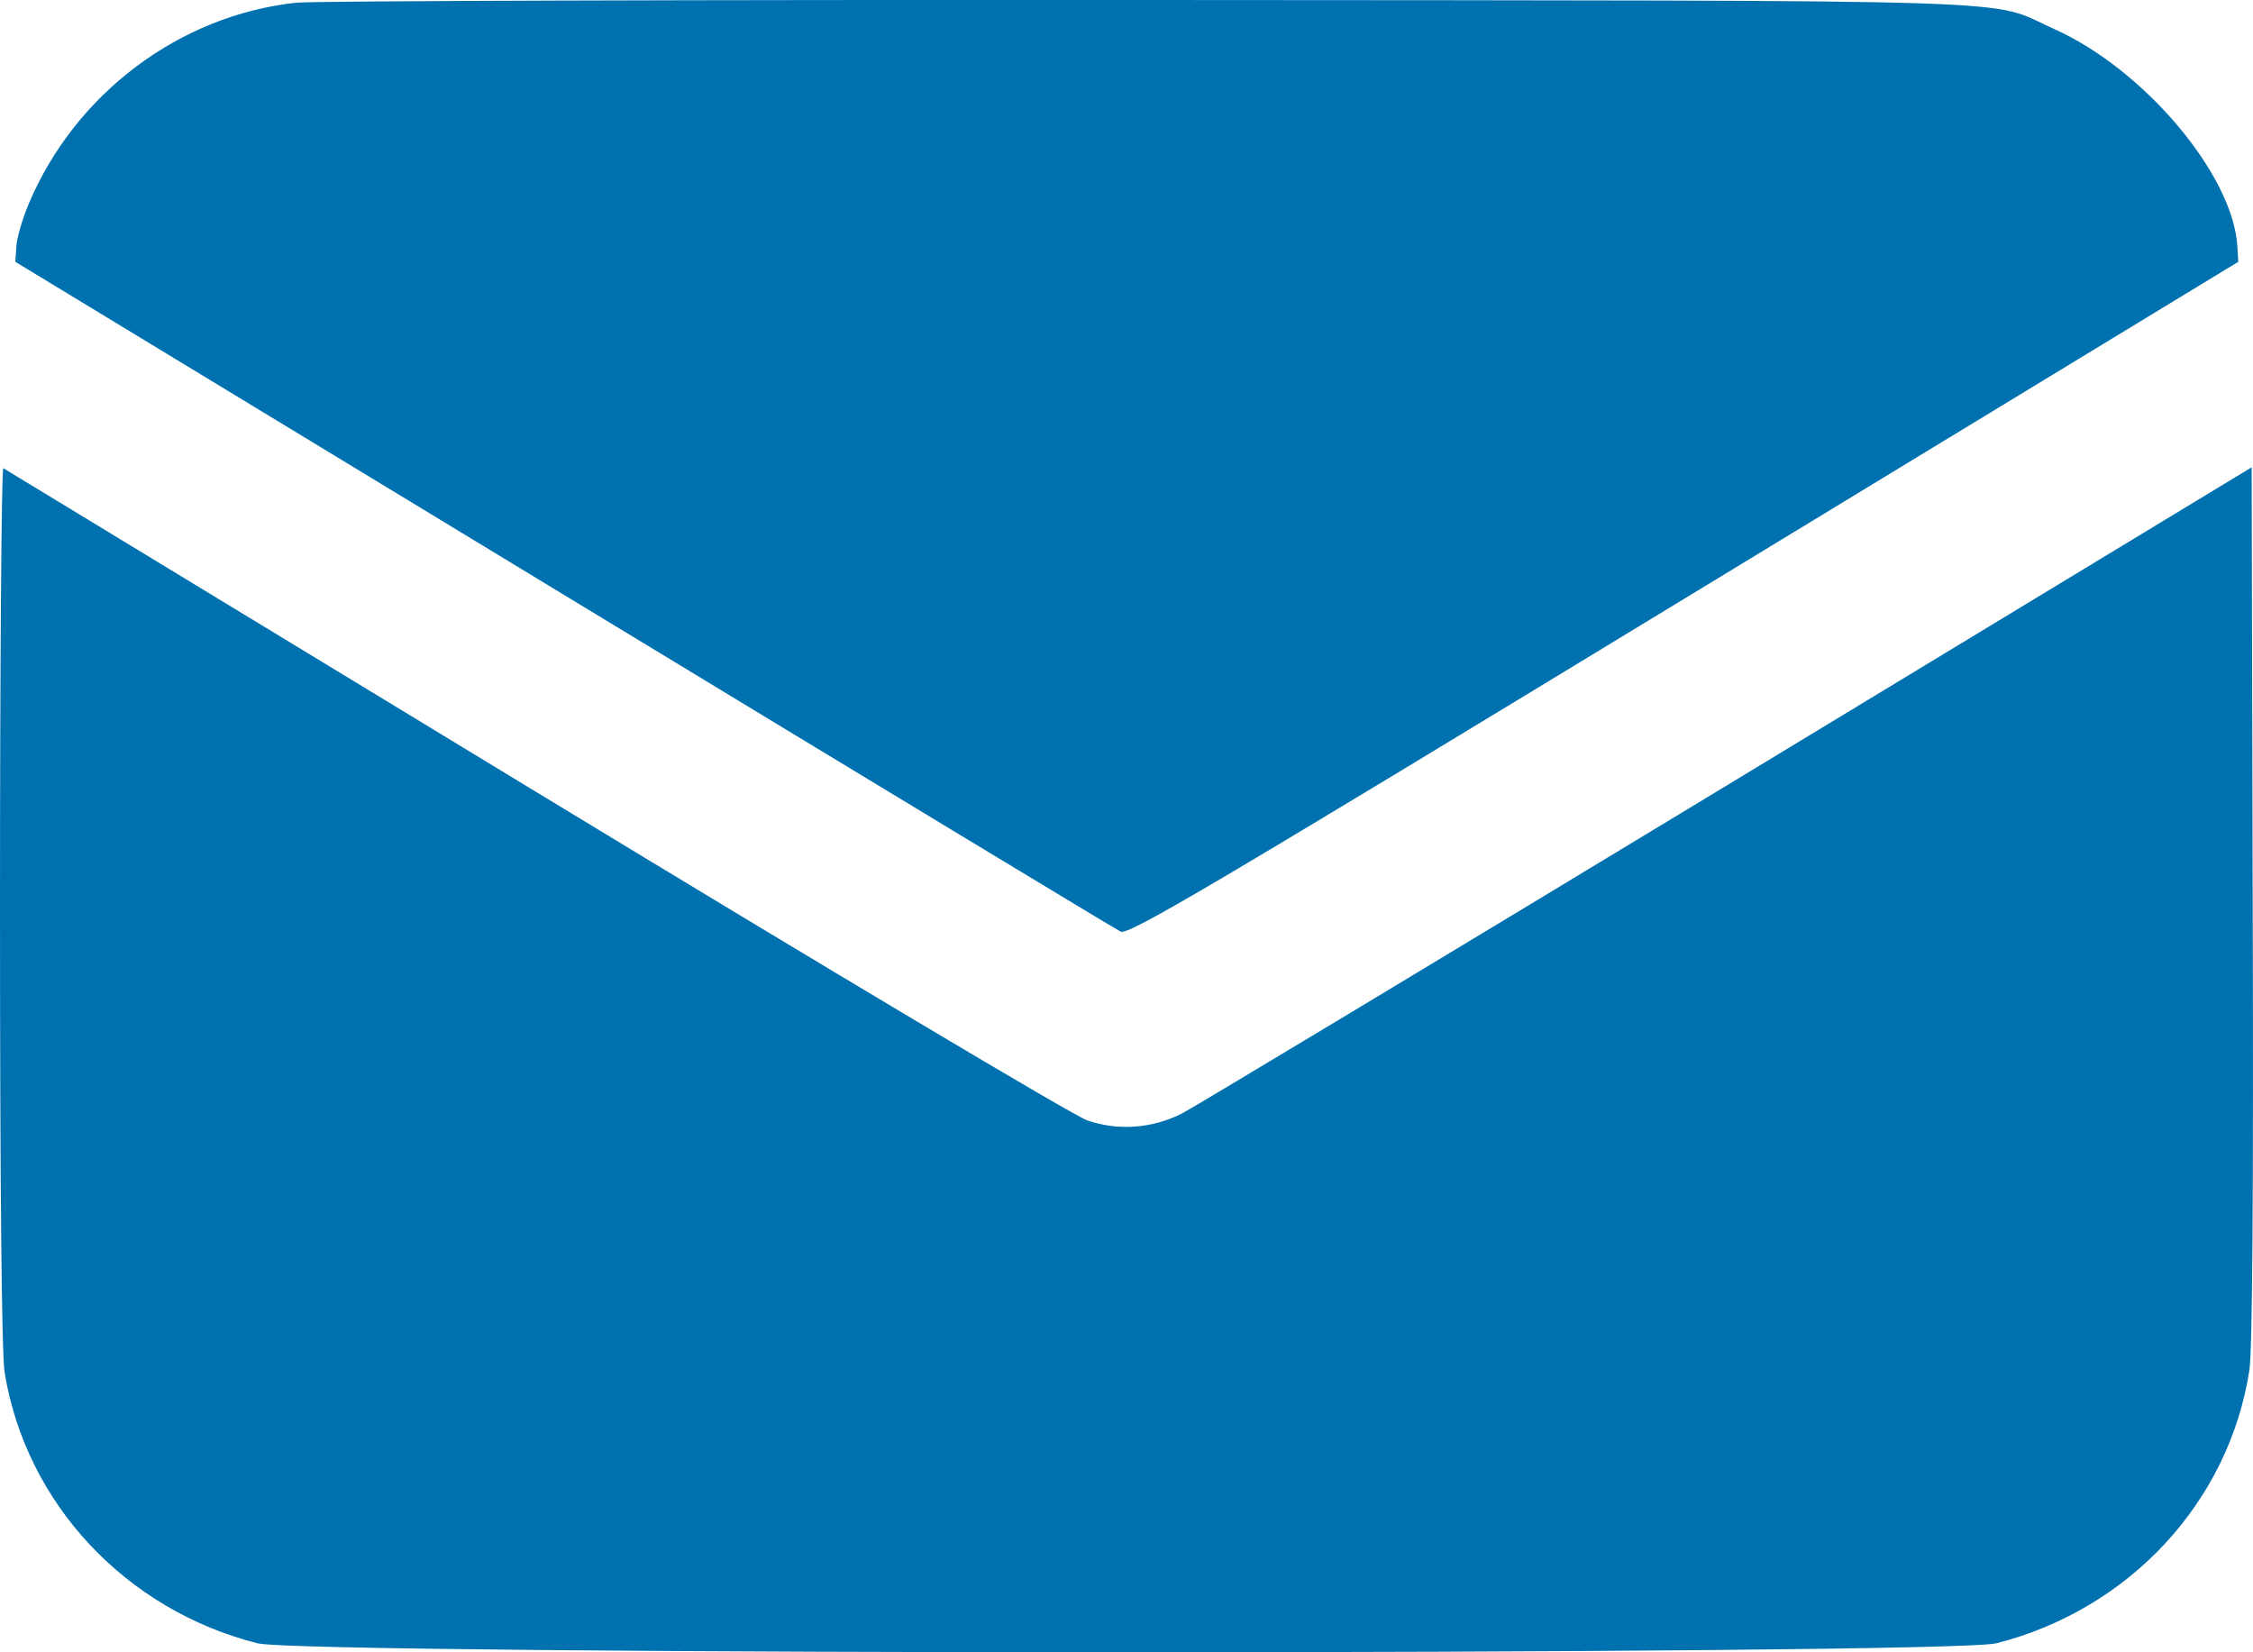 <?xml version="1.0" encoding="UTF-8"?> <svg xmlns="http://www.w3.org/2000/svg" width="15" height="11" viewBox="0 0 15 11" fill="none"><g clip-path="url(#clip0_53_4)"><path fill-rule="evenodd" clip-rule="evenodd" d="M1.973 0.018C1.196 0.101 0.502 0.622 0.192 1.355C0.15 1.455 0.112 1.583 0.109 1.64L0.102 1.743L3.751 3.958C5.758 5.176 7.427 6.186 7.461 6.202C7.513 6.227 8.044 5.914 11.212 3.987L14.902 1.743L14.896 1.64C14.867 1.163 14.275 0.461 13.676 0.193C13.218 -0.011 13.723 0.005 7.649 0C4.643 -0.002 2.088 0.006 1.973 0.018ZM1.62406e-06 6.028C0 7.909 0.011 9.018 0.031 9.138C0.173 10.008 0.835 10.717 1.714 10.94C2.032 11.02 12.973 11.02 13.291 10.94C14.177 10.715 14.841 9.999 14.976 9.121C14.996 8.99 15.004 7.927 14.998 6.017L14.991 3.111L11.503 5.225C9.585 6.387 7.95 7.371 7.871 7.412C7.672 7.513 7.445 7.53 7.239 7.459C7.148 7.428 5.546 6.473 3.561 5.267C1.626 4.091 0.034 3.124 0.022 3.117C0.01 3.11 -0 4.42 1.62406e-06 6.028Z" fill="#0071AF"></path></g><defs><clipPath id="clip0_53_4"><rect width="15" height="11" fill="white"></rect></clipPath></defs></svg> 